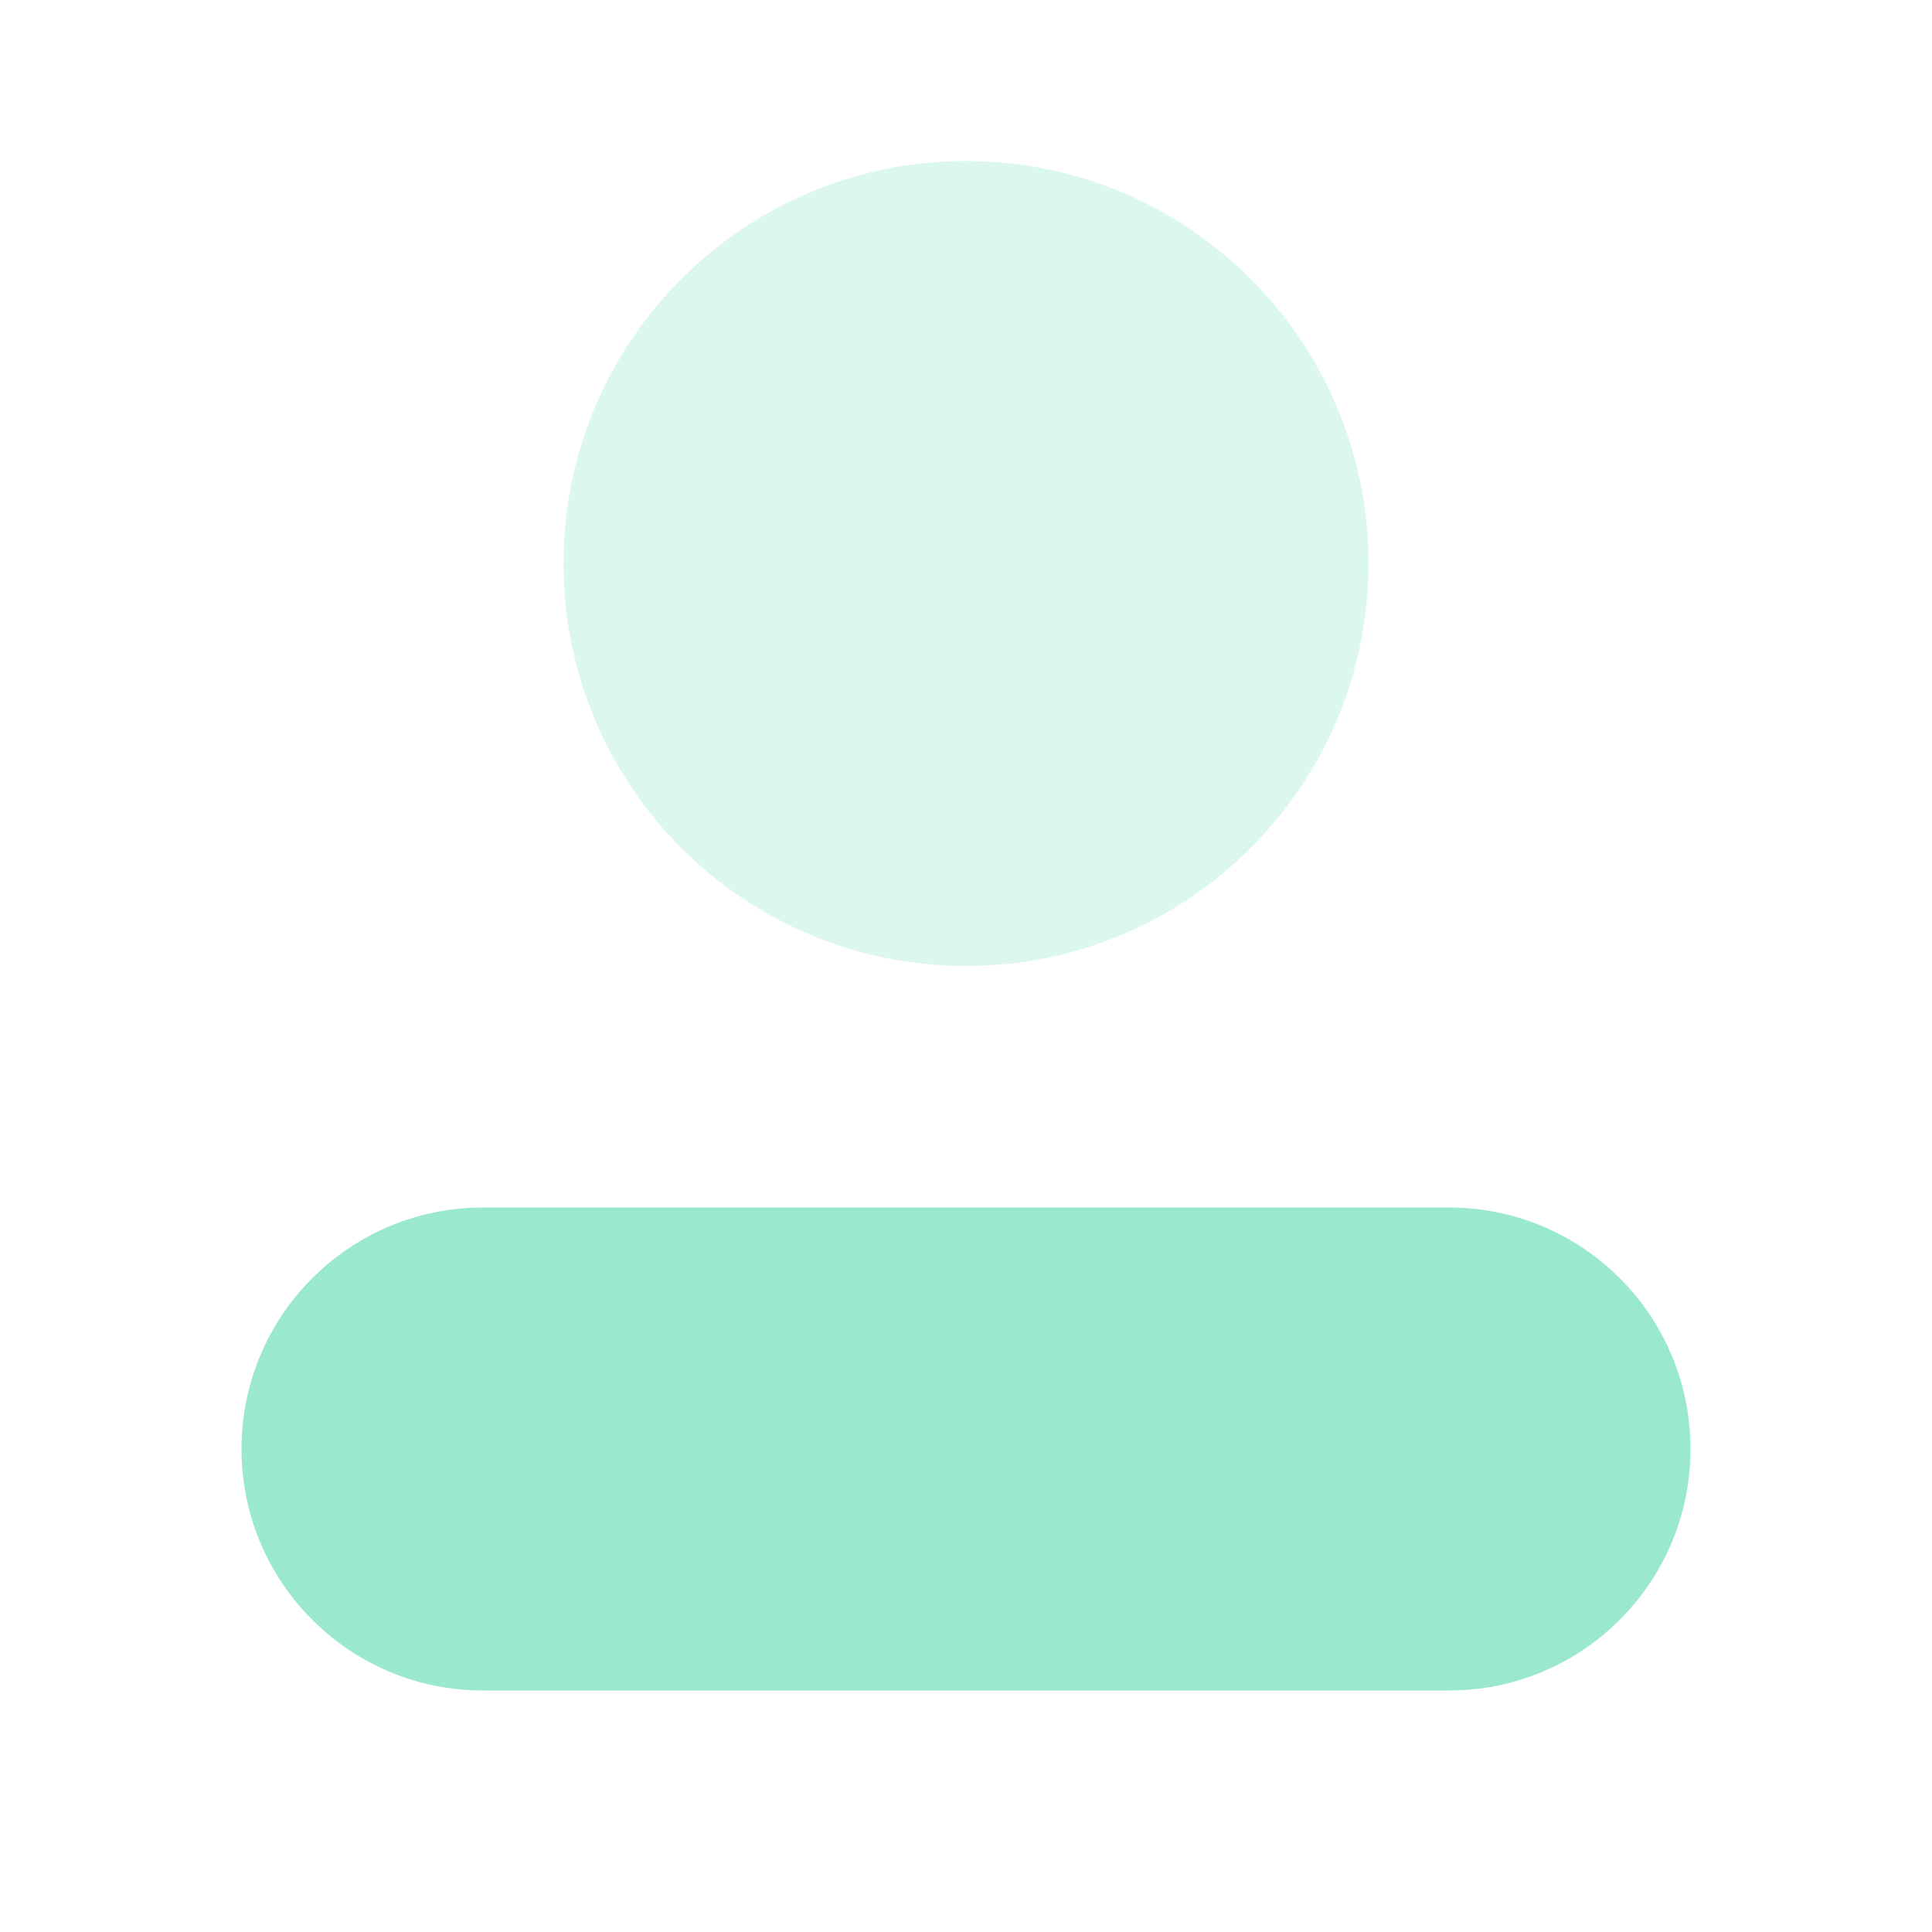 <svg width="48" height="48" viewBox="0 0 48 48" fill="none" xmlns="http://www.w3.org/2000/svg">
<path opacity="0.35" d="M24 24C29.523 24 34 19.523 34 14C34 8.477 29.523 4 24 4C18.477 4 14 8.477 14 14C14 19.523 18.477 24 24 24Z" fill="#9BE8D1"/>
<path d="M36 30H12C8.686 30 6 32.686 6 36C6 39.314 8.686 42 12 42H36C39.314 42 42 39.314 42 36C42 32.686 39.314 30 36 30Z" fill="#9BE8D1"/>
</svg>
